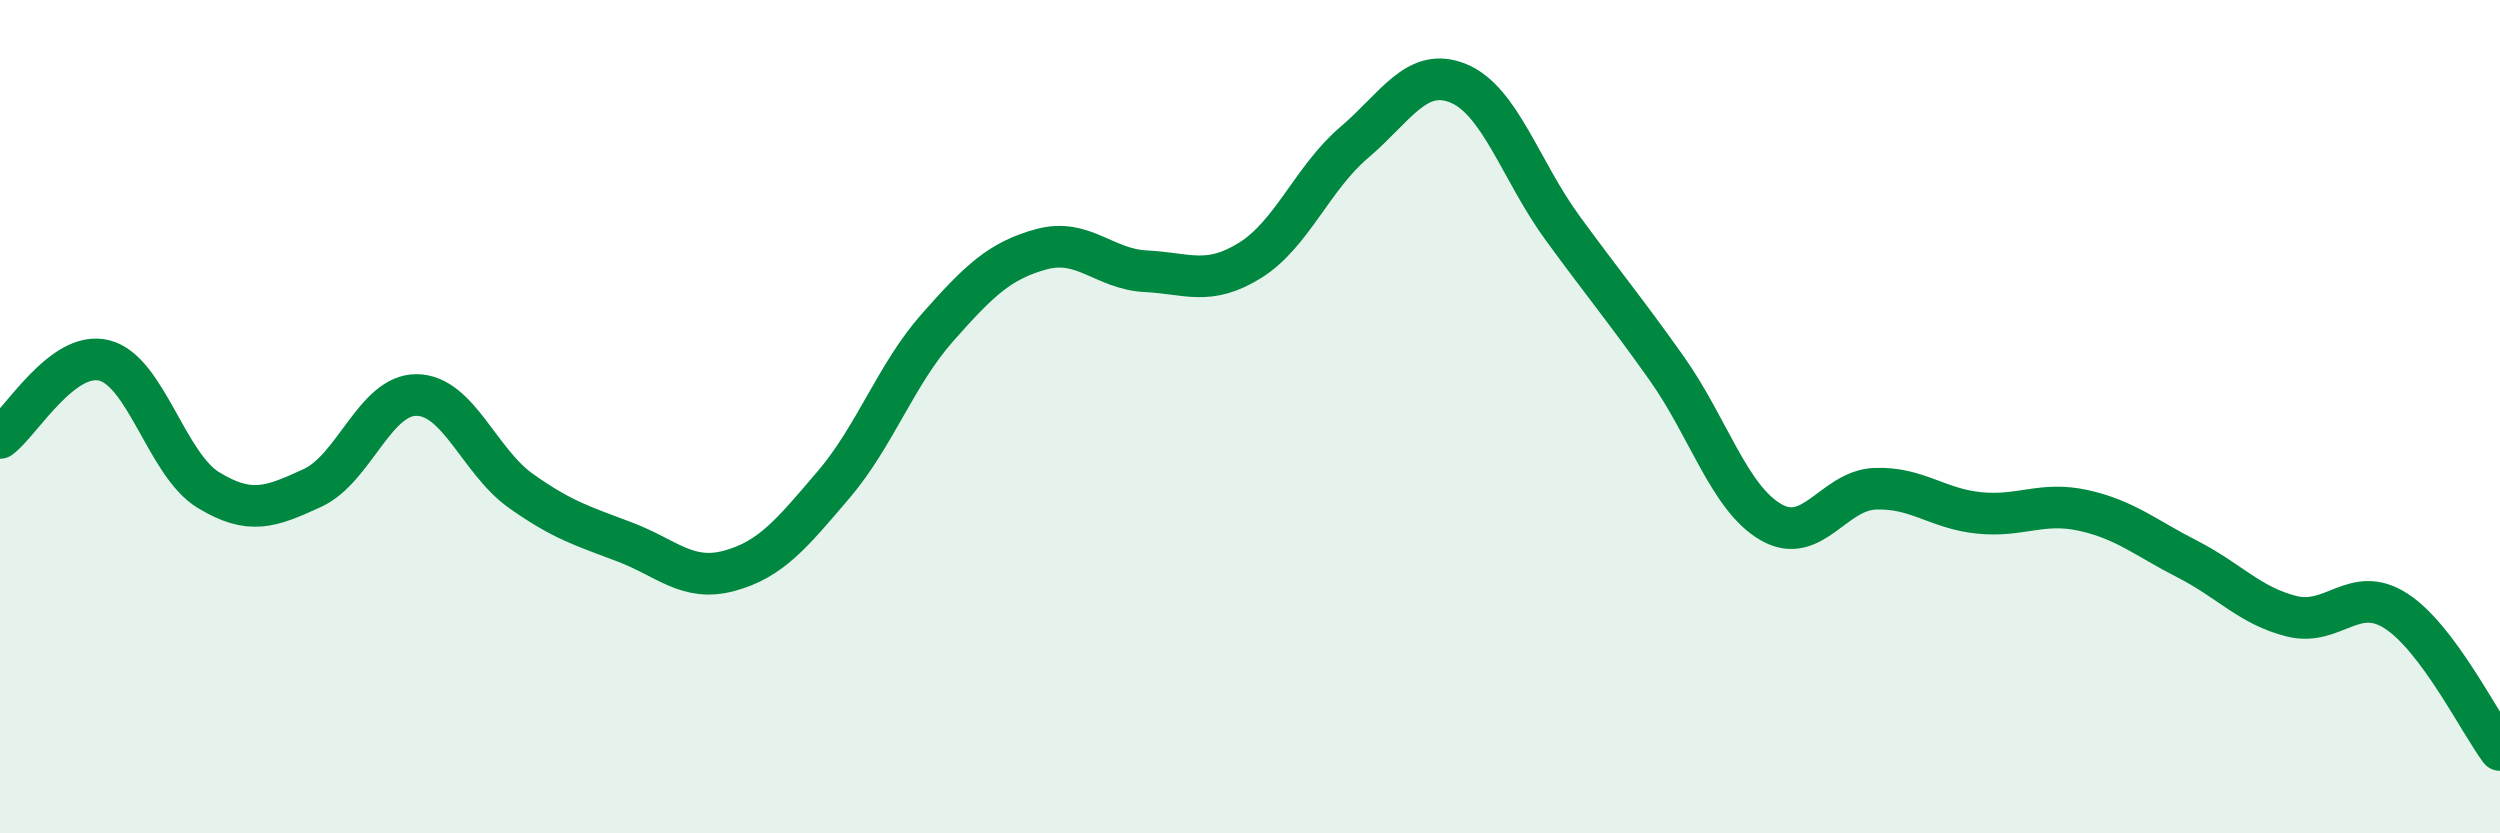 
    <svg width="60" height="20" viewBox="0 0 60 20" xmlns="http://www.w3.org/2000/svg">
      <path
        d="M 0,10.51 C 0.5,10.14 1.5,8.4 2.5,8.65 C 3.5,8.9 4,11.15 5,11.76 C 6,12.37 6.5,12.17 7.5,11.71 C 8.5,11.25 9,9.47 10,9.48 C 11,9.49 11.5,11.07 12.5,11.78 C 13.5,12.49 14,12.63 15,13.01 C 16,13.39 16.5,13.97 17.5,13.7 C 18.5,13.43 19,12.81 20,11.64 C 21,10.47 21.5,8.99 22.5,7.86 C 23.5,6.73 24,6.25 25,5.98 C 26,5.71 26.5,6.46 27.5,6.51 C 28.5,6.56 29,6.87 30,6.25 C 31,5.63 31.5,4.27 32.5,3.42 C 33.5,2.57 34,1.59 35,2 C 36,2.41 36.5,4.1 37.5,5.47 C 38.5,6.84 39,7.43 40,8.84 C 41,10.25 41.5,11.95 42.5,12.53 C 43.5,13.11 44,11.77 45,11.73 C 46,11.69 46.5,12.21 47.5,12.31 C 48.5,12.41 49,12.03 50,12.25 C 51,12.47 51.5,12.91 52.5,13.42 C 53.5,13.93 54,14.54 55,14.79 C 56,15.04 56.5,14.02 57.5,14.66 C 58.5,15.3 59.5,17.33 60,18L60 20L0 20Z"
        fill="#008740"
        opacity="0.1"
        stroke-linecap="round"
        stroke-linejoin="round"
      />
      <path
        d="M 0,10.51 C 0.5,10.14 1.5,8.4 2.5,8.65 C 3.5,8.9 4,11.15 5,11.76 C 6,12.37 6.5,12.17 7.5,11.71 C 8.5,11.25 9,9.47 10,9.48 C 11,9.49 11.5,11.07 12.5,11.78 C 13.5,12.49 14,12.63 15,13.01 C 16,13.39 16.5,13.97 17.5,13.7 C 18.5,13.43 19,12.81 20,11.64 C 21,10.47 21.5,8.99 22.5,7.86 C 23.5,6.73 24,6.25 25,5.98 C 26,5.71 26.5,6.46 27.5,6.51 C 28.5,6.56 29,6.87 30,6.25 C 31,5.63 31.5,4.27 32.5,3.42 C 33.5,2.57 34,1.59 35,2 C 36,2.41 36.5,4.1 37.5,5.47 C 38.5,6.84 39,7.43 40,8.84 C 41,10.25 41.5,11.95 42.5,12.53 C 43.5,13.11 44,11.77 45,11.73 C 46,11.69 46.5,12.21 47.5,12.31 C 48.5,12.41 49,12.03 50,12.25 C 51,12.47 51.5,12.91 52.5,13.42 C 53.5,13.93 54,14.54 55,14.79 C 56,15.04 56.5,14.02 57.5,14.66 C 58.5,15.3 59.5,17.33 60,18"
        stroke="#008740"
        stroke-width="1"
        fill="none"
        stroke-linecap="round"
        stroke-linejoin="round"
      />
    </svg>
  